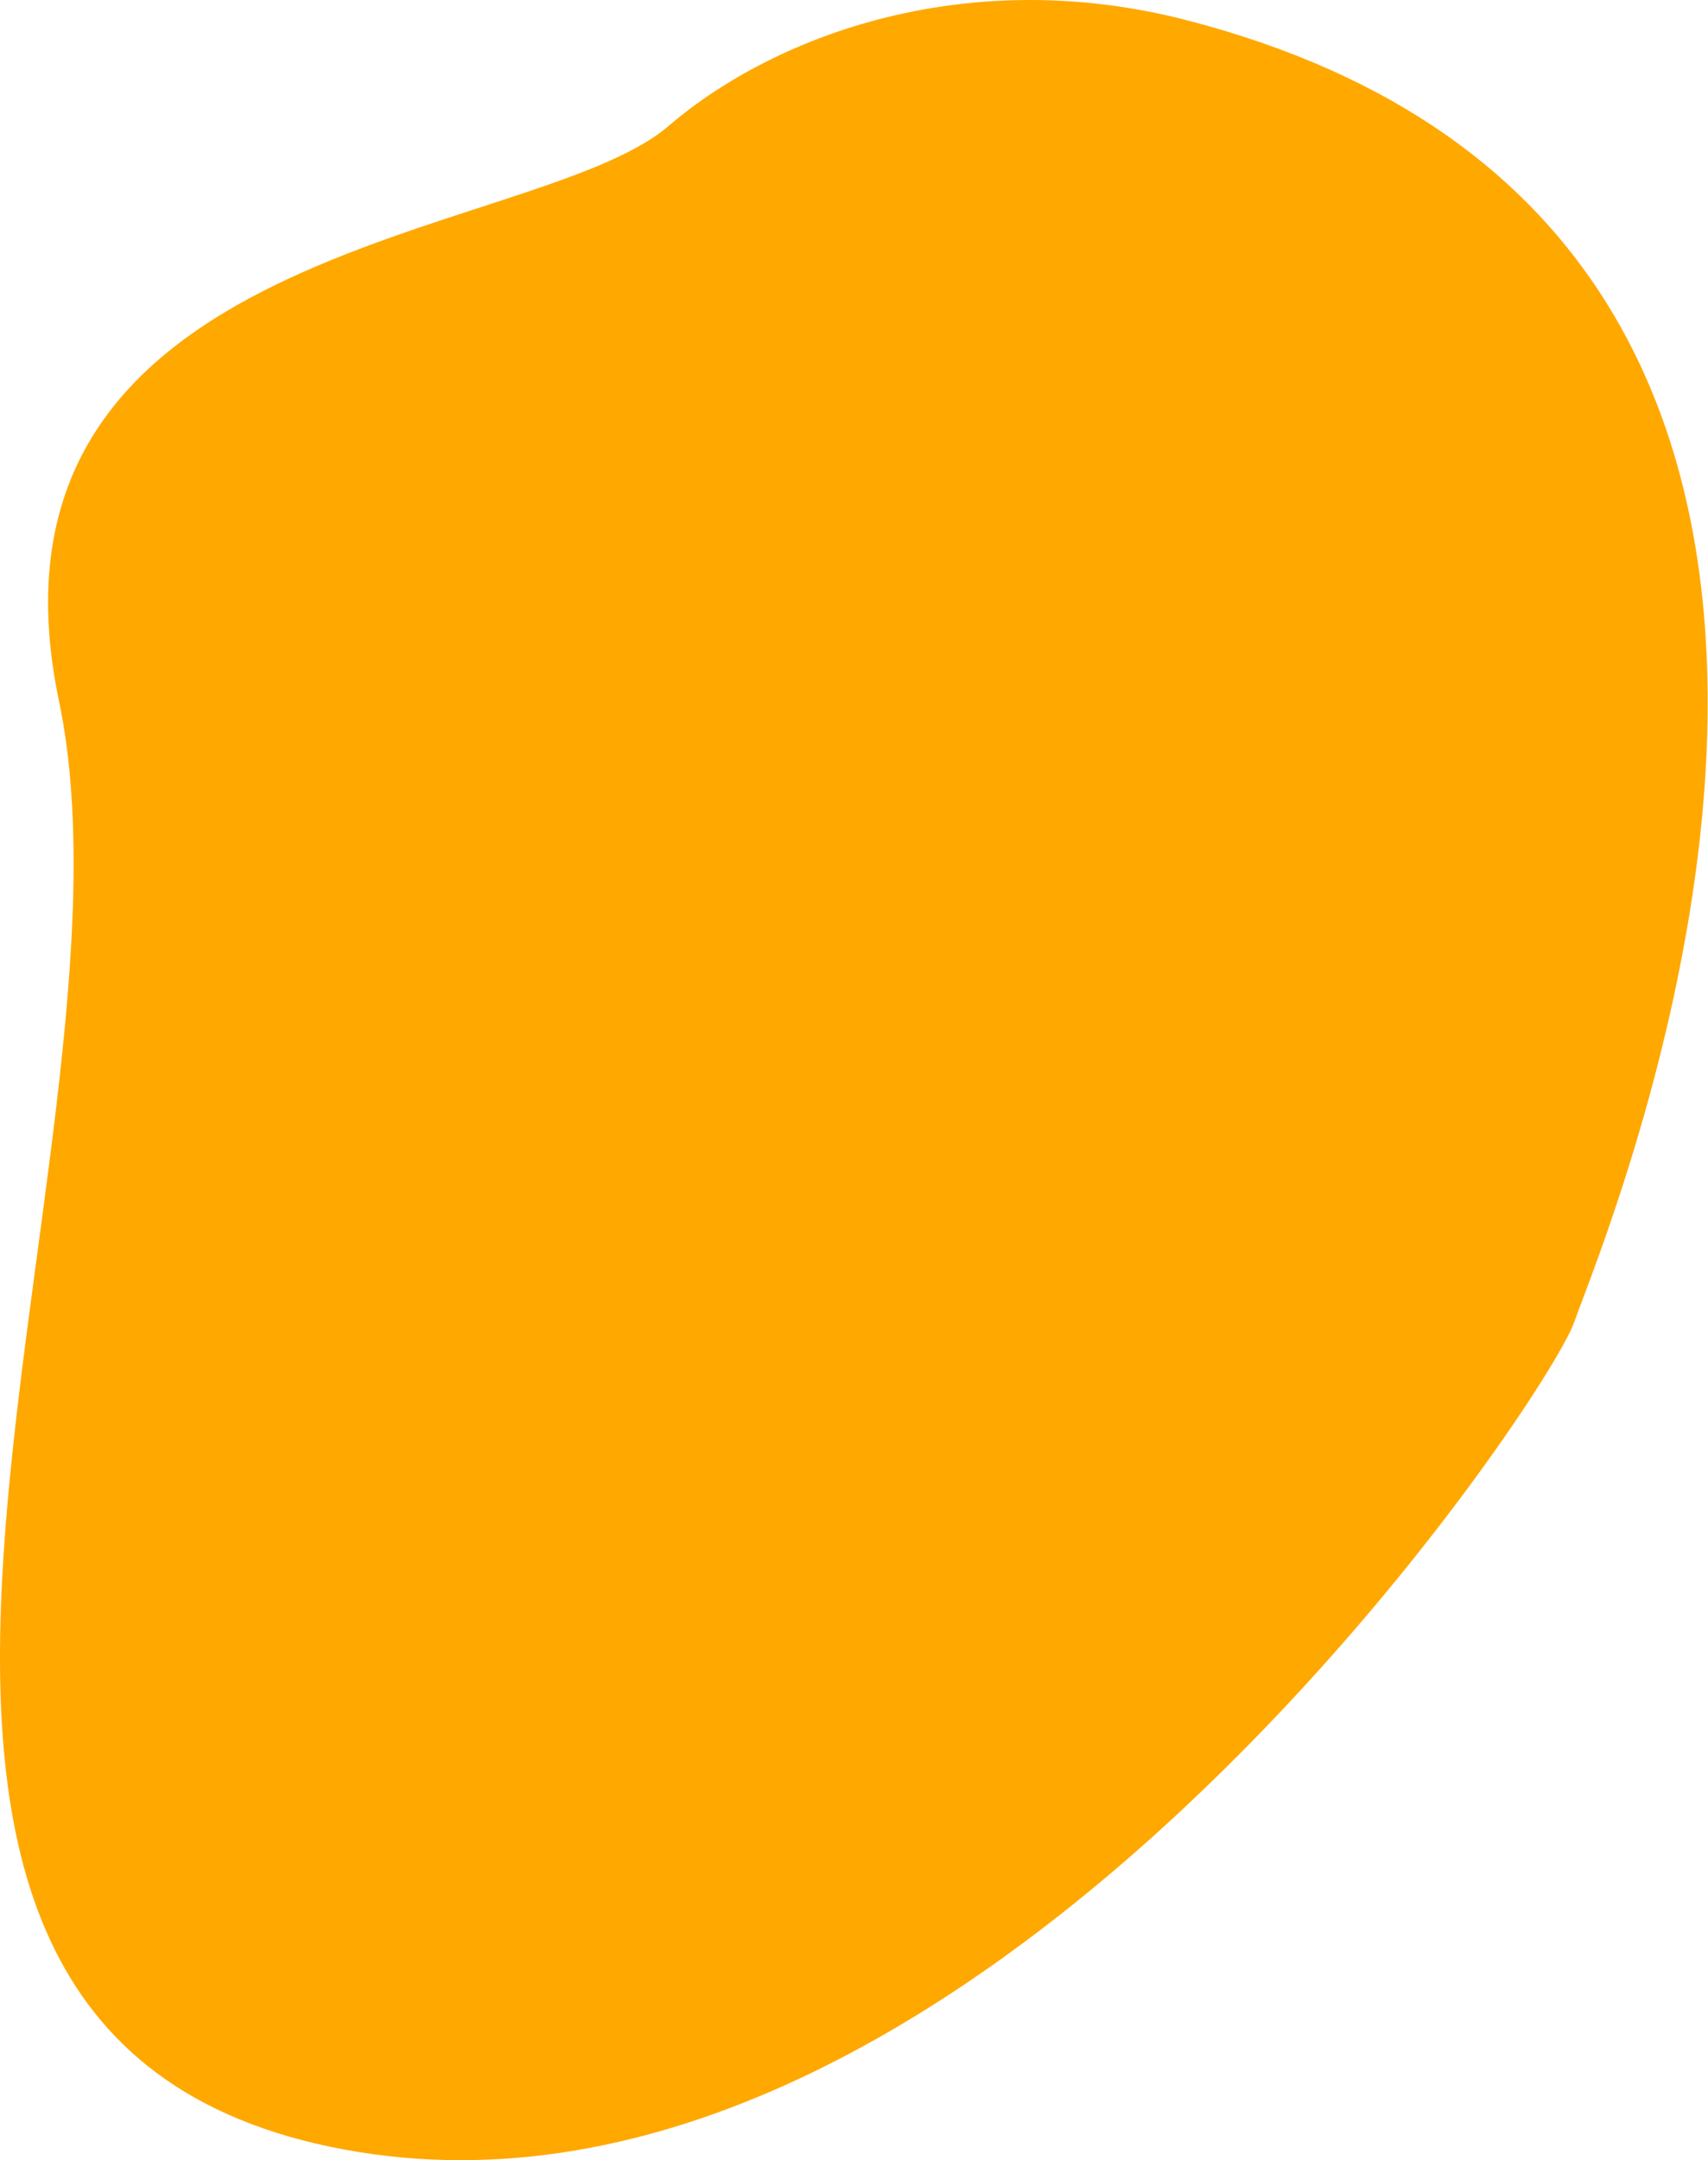 <svg width="443" height="560" viewBox="0 0 443 560" fill="none" xmlns="http://www.w3.org/2000/svg">
<path d="M173.301 32.742C201.301 8.742 251.301 -9.368 307.801 5.242C526.301 61.742 416 320.5 408.301 342.742C401.268 363.059 251.301 587.242 89.301 557.242C-72.699 527.242 40.301 301.242 15.301 181.742C-9.699 62.242 138.301 62.742 173.301 32.742Z" fill="rgba(255,168,0, 1)"/>
</svg>
